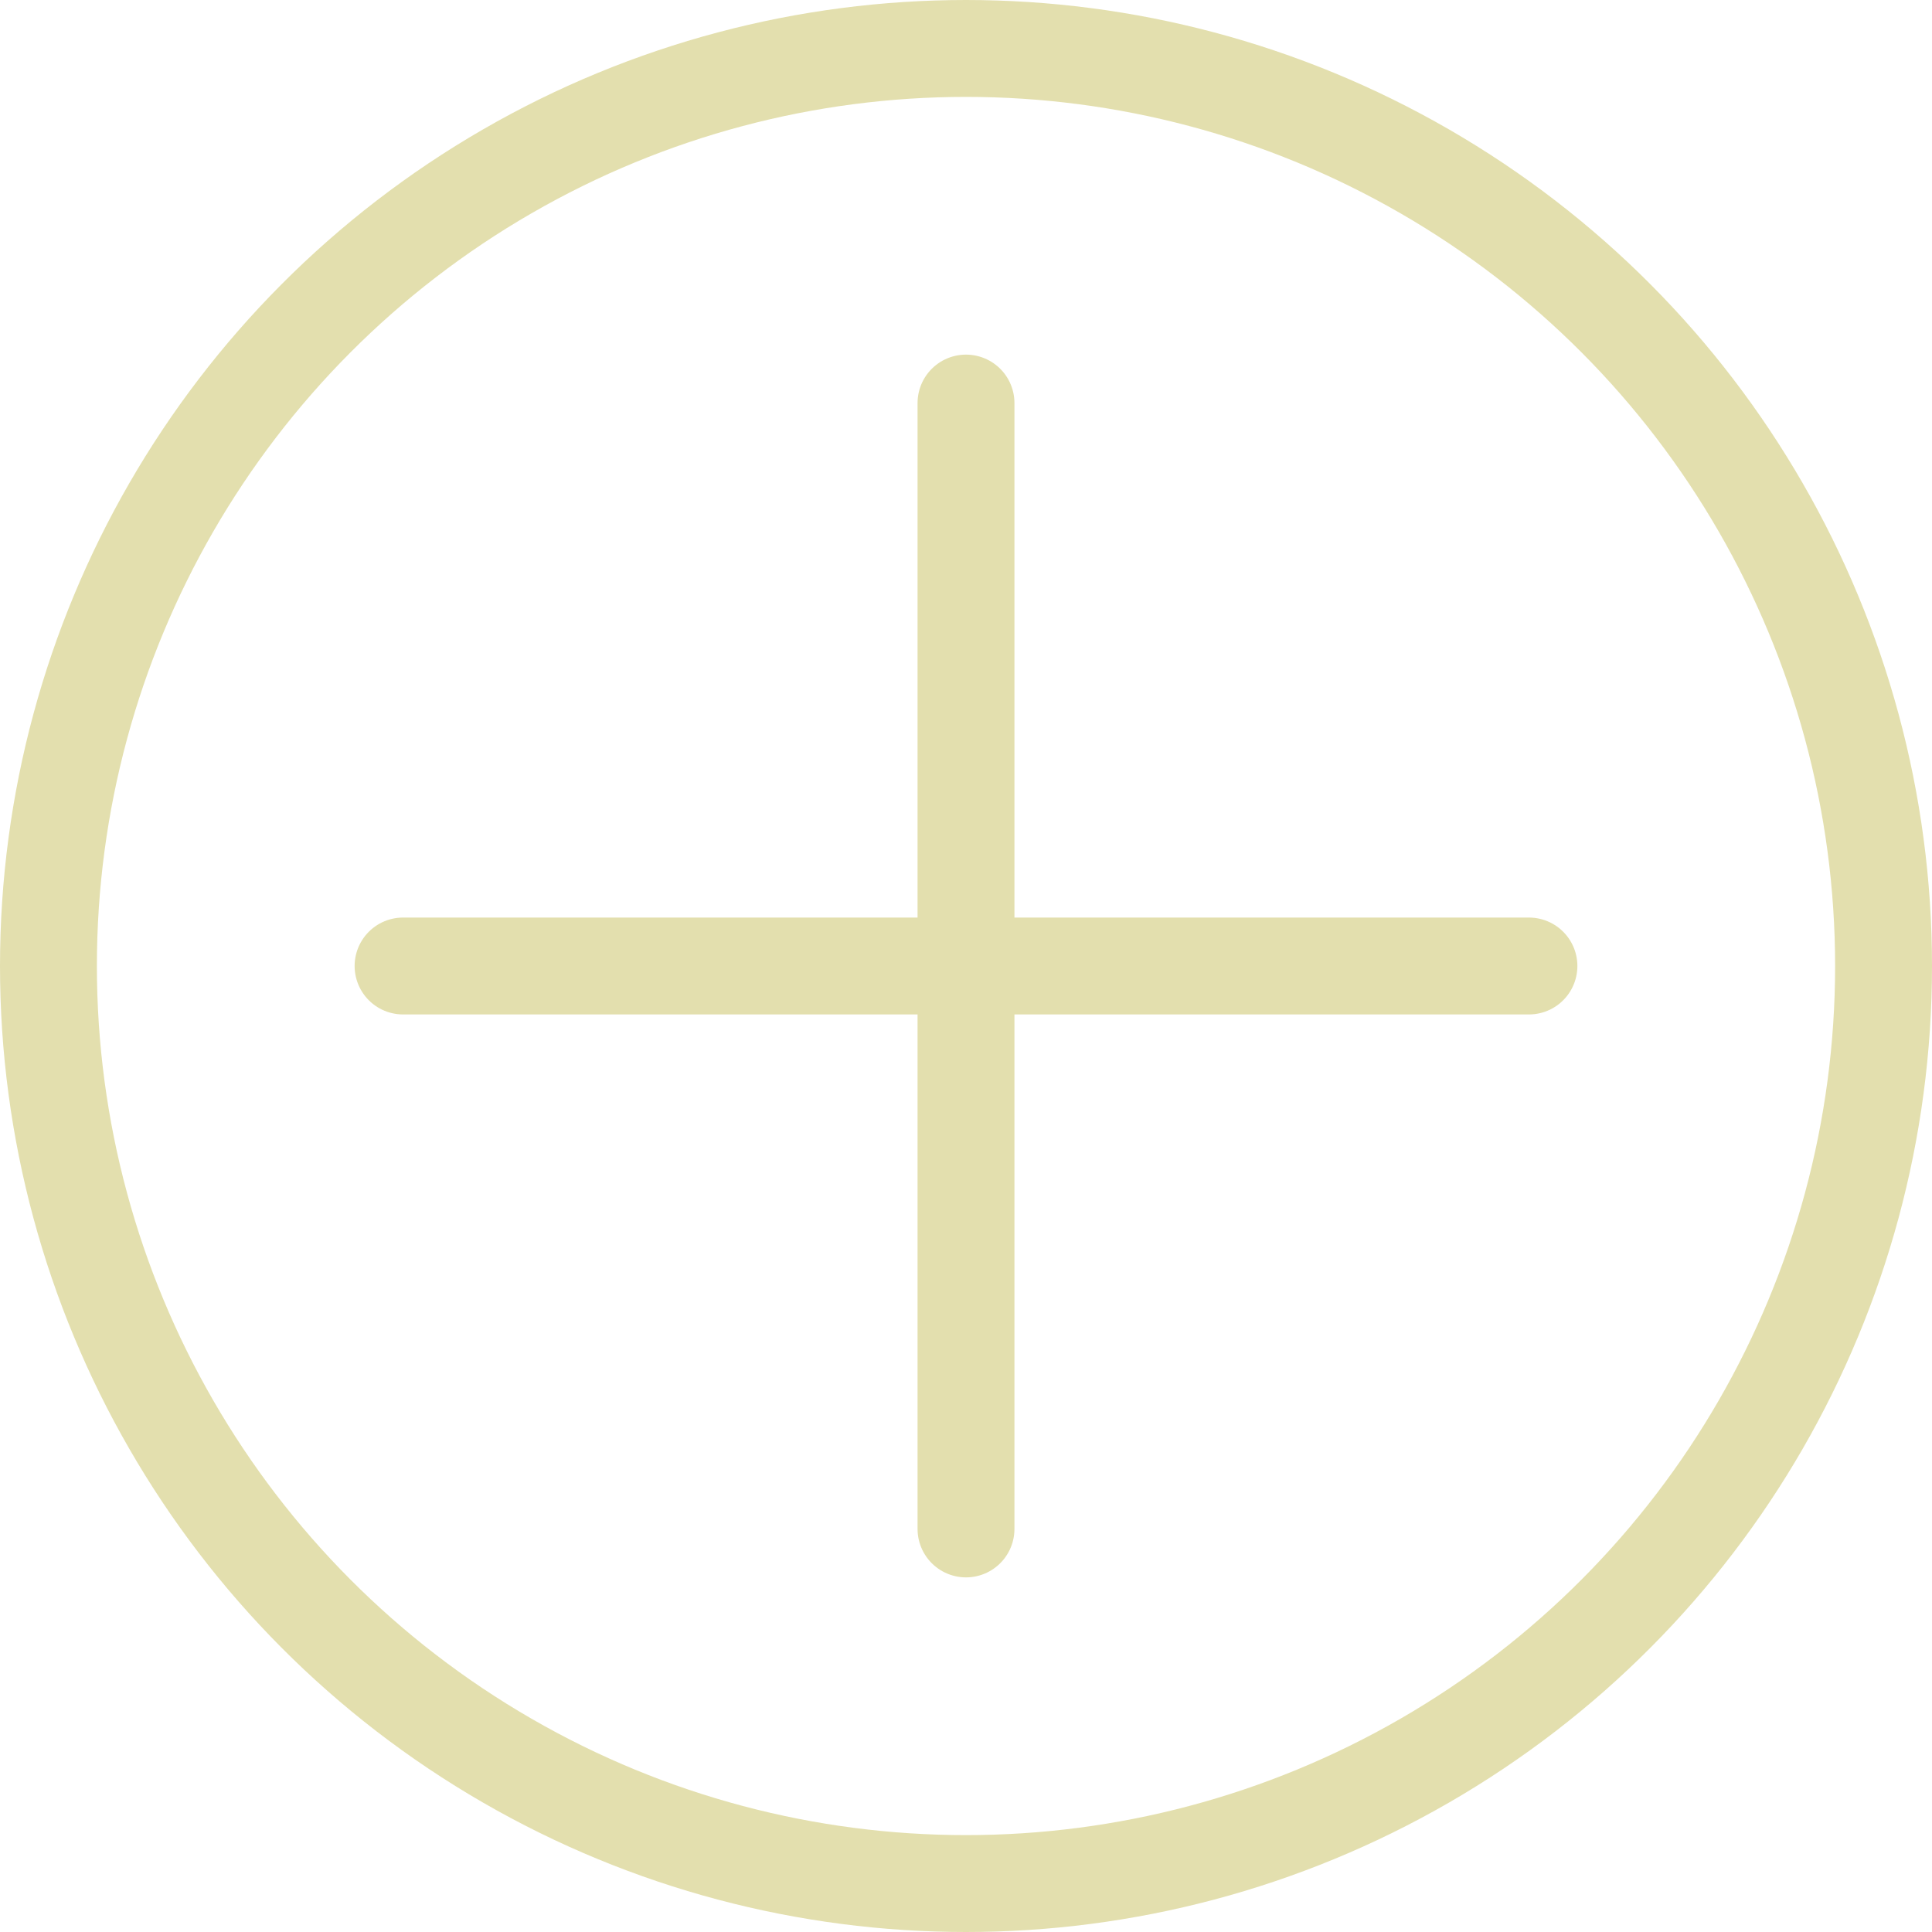 <?xml version="1.0" encoding="UTF-8"?><svg id="_レイヤー_2" xmlns="http://www.w3.org/2000/svg" viewBox="0 0 19.94 19.94"><defs><style>.cls-1{fill:none;stroke:#e3dfae;stroke-linecap:round;stroke-linejoin:round;}</style></defs><g id="_テキスト"><circle class="cls-1" cx="9.97" cy="9.97" r="9.47"/><line class="cls-1" x1="4.16" y1="9.97" x2="15.78" y2="9.97"/><line class="cls-1" x1="9.97" y1="4.16" x2="9.97" y2="15.78"/></g></svg>